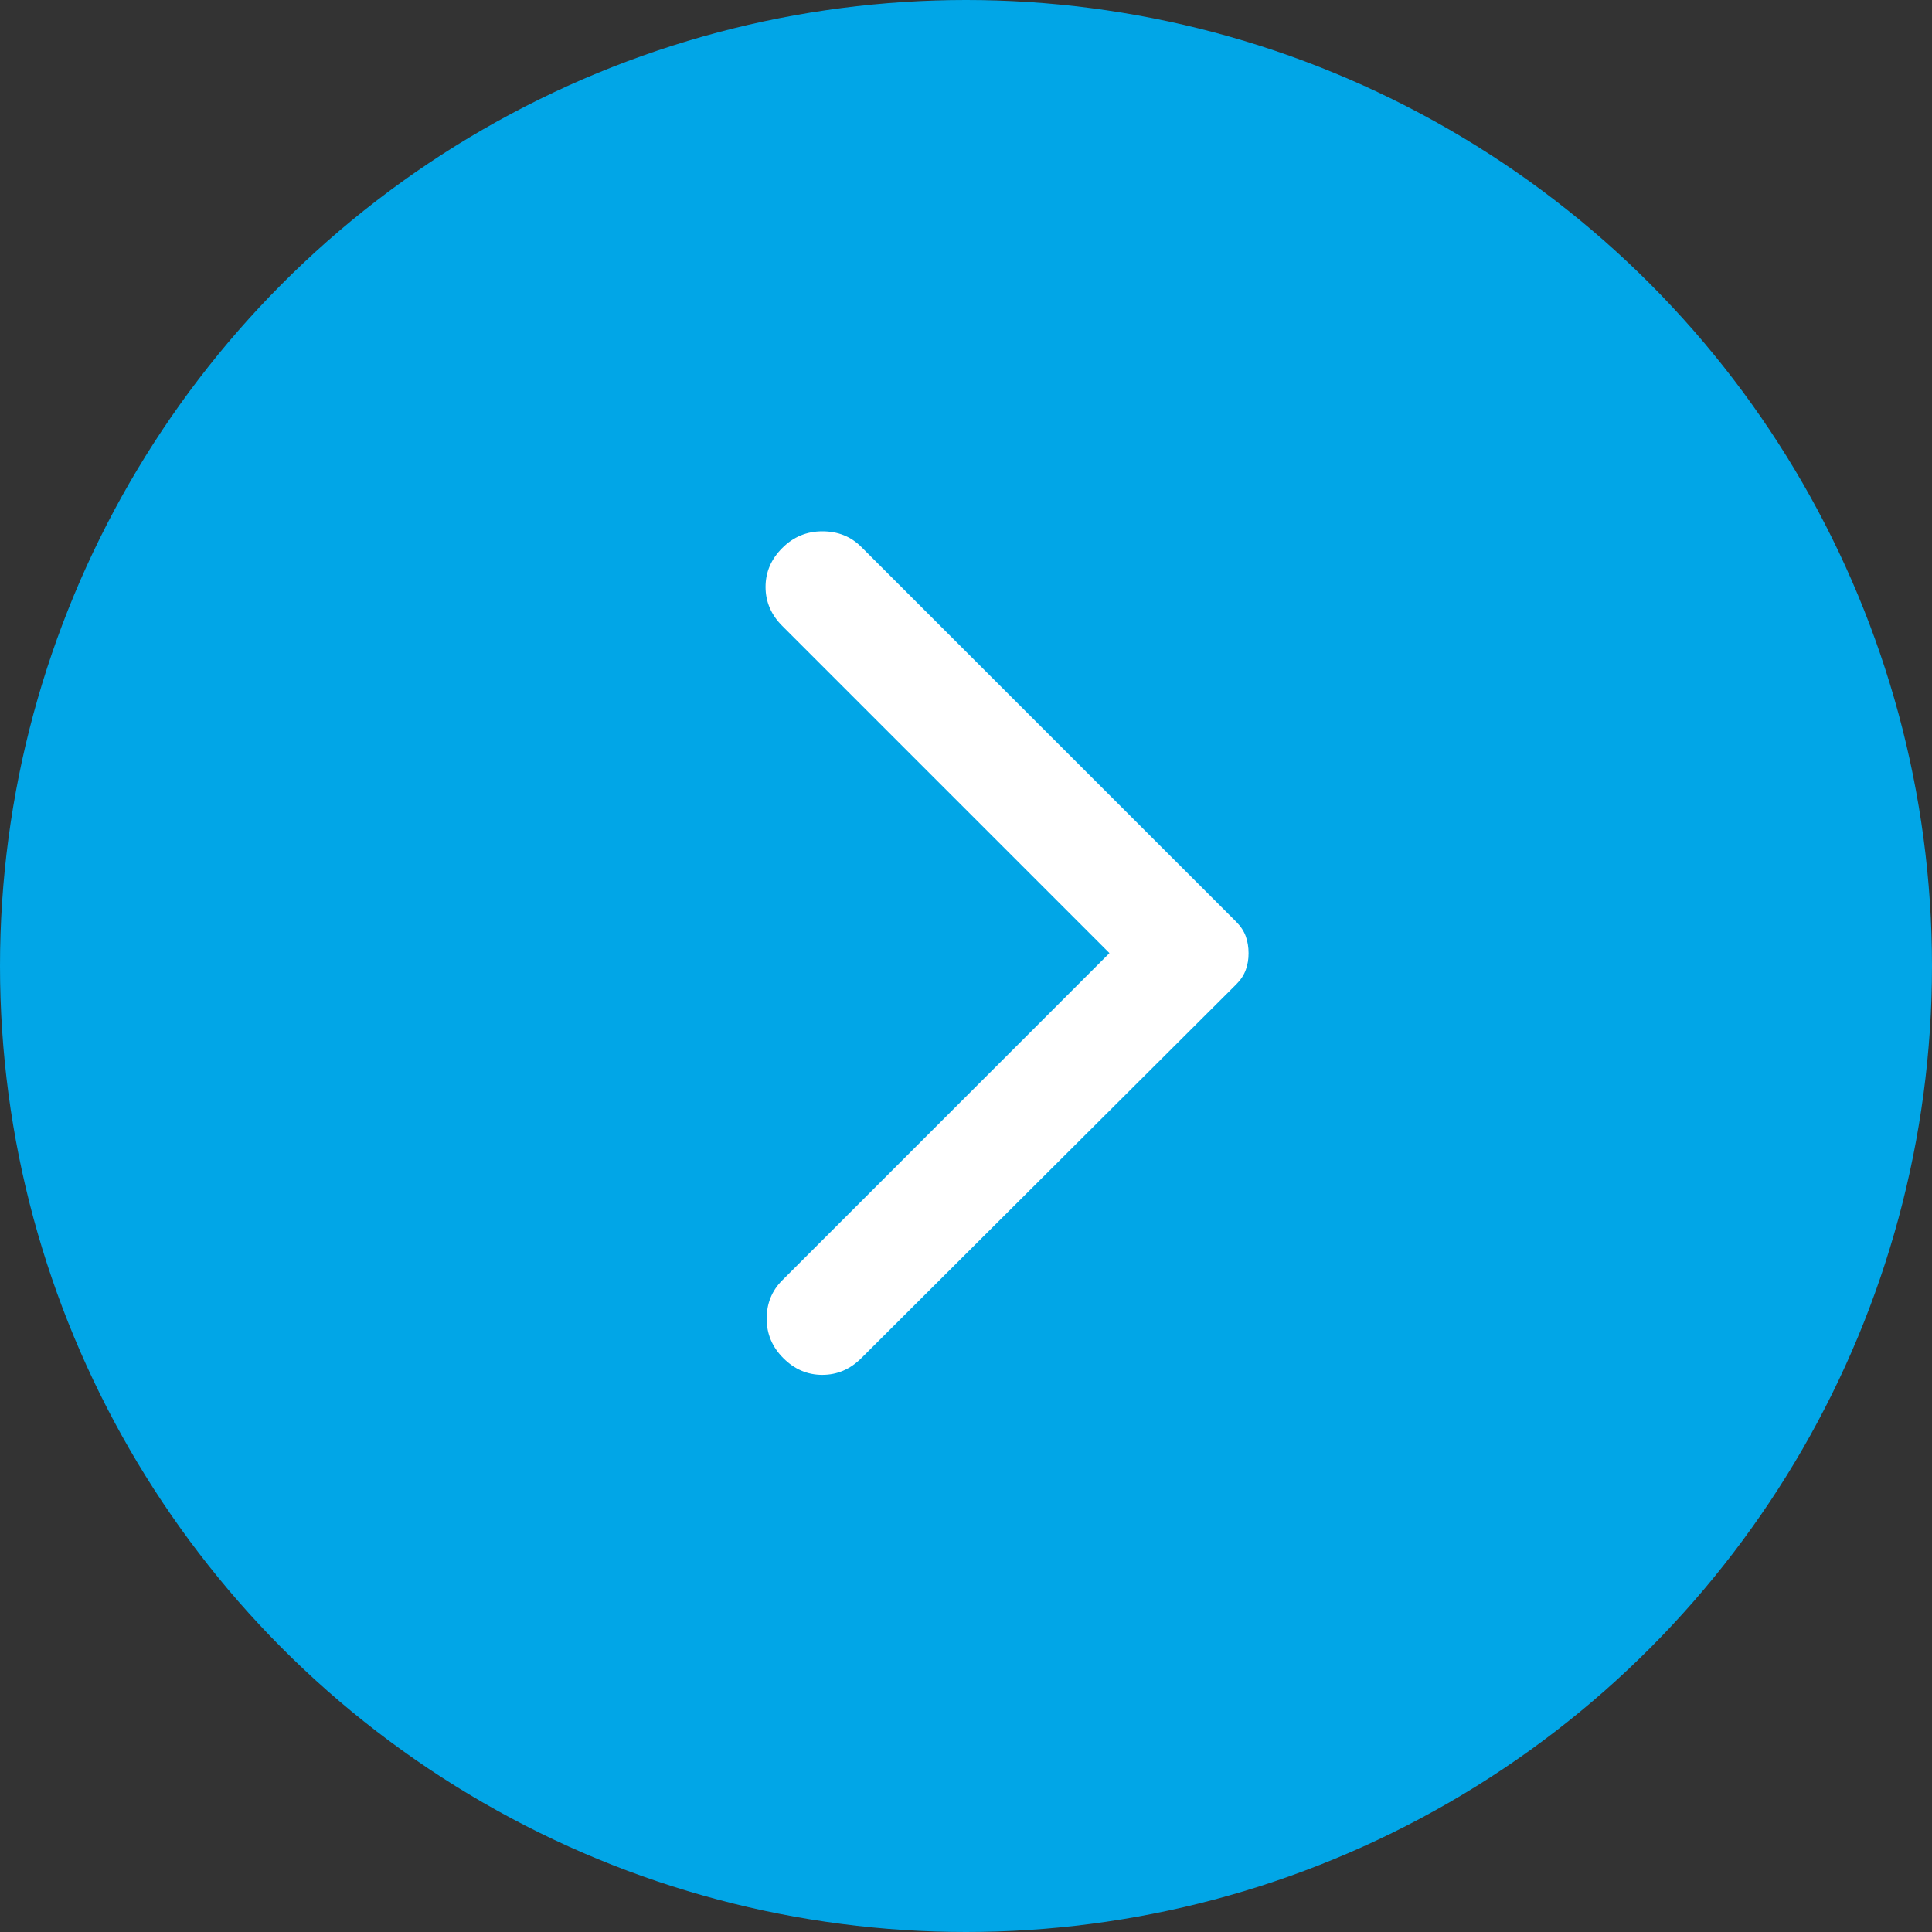 <?xml version="1.0" encoding="UTF-8"?> <svg xmlns="http://www.w3.org/2000/svg" width="40" height="40" viewBox="0 0 40 40" fill="none"><rect x="0" y="0" width="40" height="40" fill="#333333" stroke="none"/> <circle cx="20" cy="20" r="20" fill="#01A6E7"></circle> <path d="M17.832 28.12L25.597 20.378C25.689 20.286 25.754 20.186 25.793 20.078C25.832 19.971 25.851 19.856 25.85 19.733C25.85 19.61 25.831 19.495 25.793 19.387C25.755 19.28 25.689 19.18 25.597 19.087L17.832 11.323C17.616 11.107 17.348 11 17.025 11C16.703 11 16.426 11.115 16.196 11.346C15.965 11.576 15.85 11.845 15.85 12.152C15.85 12.459 15.965 12.728 16.196 12.959L22.97 19.733L16.196 26.507C15.981 26.722 15.873 26.987 15.873 27.302C15.873 27.617 15.988 27.89 16.219 28.12C16.449 28.35 16.718 28.465 17.025 28.465C17.332 28.465 17.601 28.35 17.832 28.12Z" fill="white"></path> </svg> 